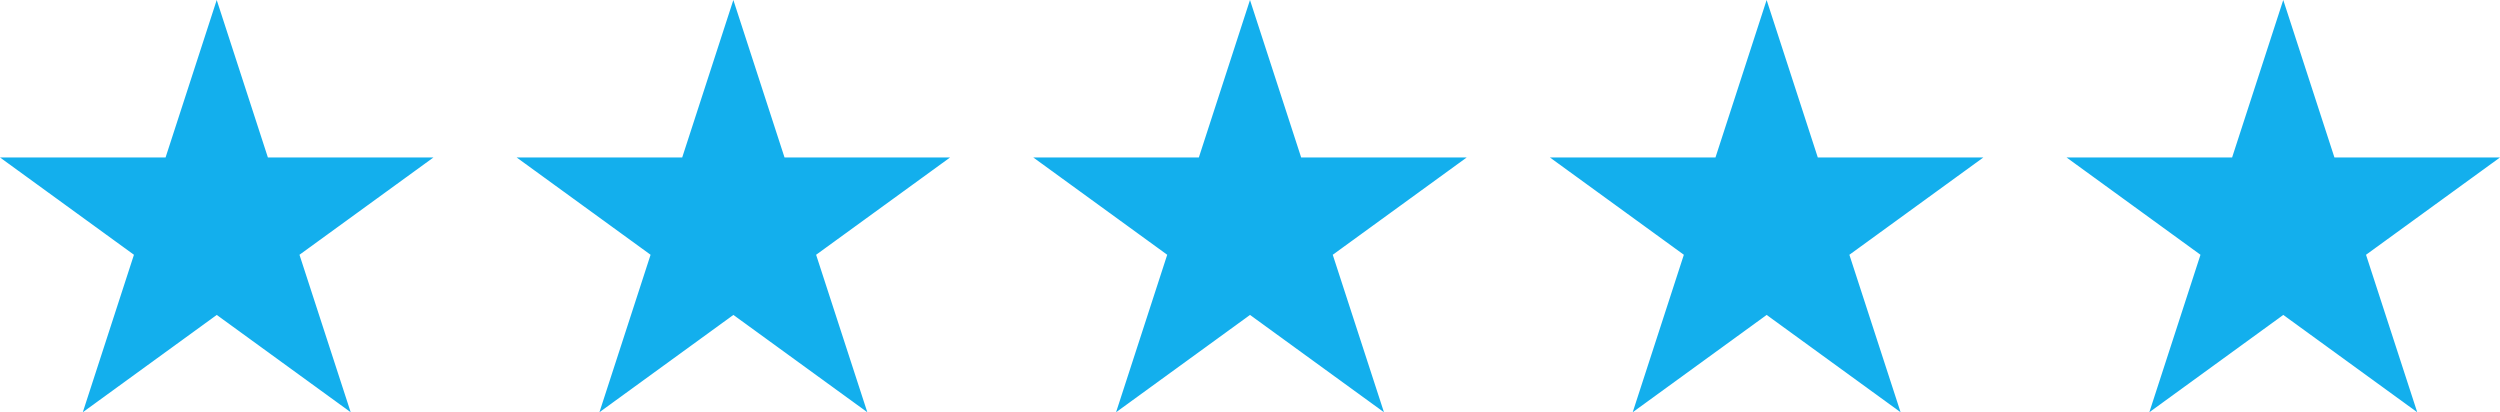 <svg xmlns="http://www.w3.org/2000/svg" id="Group_54" data-name="Group 54" width="125.219" height="20.648" viewBox="0 0 125.219 20.648"><path id="Path_54" data-name="Path 54" d="M10.855,0,8.293,7.887H0l6.709,4.874L4.147,20.648l6.709-4.874,6.709,4.874L15,12.761,21.71,7.887H13.418Z" transform="translate(0 0)" fill="#13afed"></path><path id="Path_57" data-name="Path 57" d="M10.855,0,8.293,7.887H0l6.709,4.874L4.147,20.648l6.709-4.874,6.709,4.874L15,12.761,21.71,7.887H13.418Z" transform="translate(51.754 0)" fill="#13afed"></path><path id="Path_55" data-name="Path 55" d="M10.855,0,8.293,7.887H0l6.709,4.874L4.147,20.648l6.709-4.874,6.709,4.874L15,12.761,21.71,7.887H13.418Z" transform="translate(25.877 0)" fill="#13afed"></path><path id="Path_56" data-name="Path 56" d="M10.855,0,8.293,7.887H0l6.709,4.874L4.147,20.648l6.709-4.874,6.709,4.874L15,12.761,21.71,7.887H13.418Z" transform="translate(77.631 0)" fill="#13afed"></path><path id="Path_58" data-name="Path 58" d="M10.855,0,8.293,7.887H0l6.709,4.874L4.147,20.648l6.709-4.874,6.709,4.874L15,12.761,21.71,7.887H13.418Z" transform="translate(103.508 0)" fill="#13afed"></path></svg>